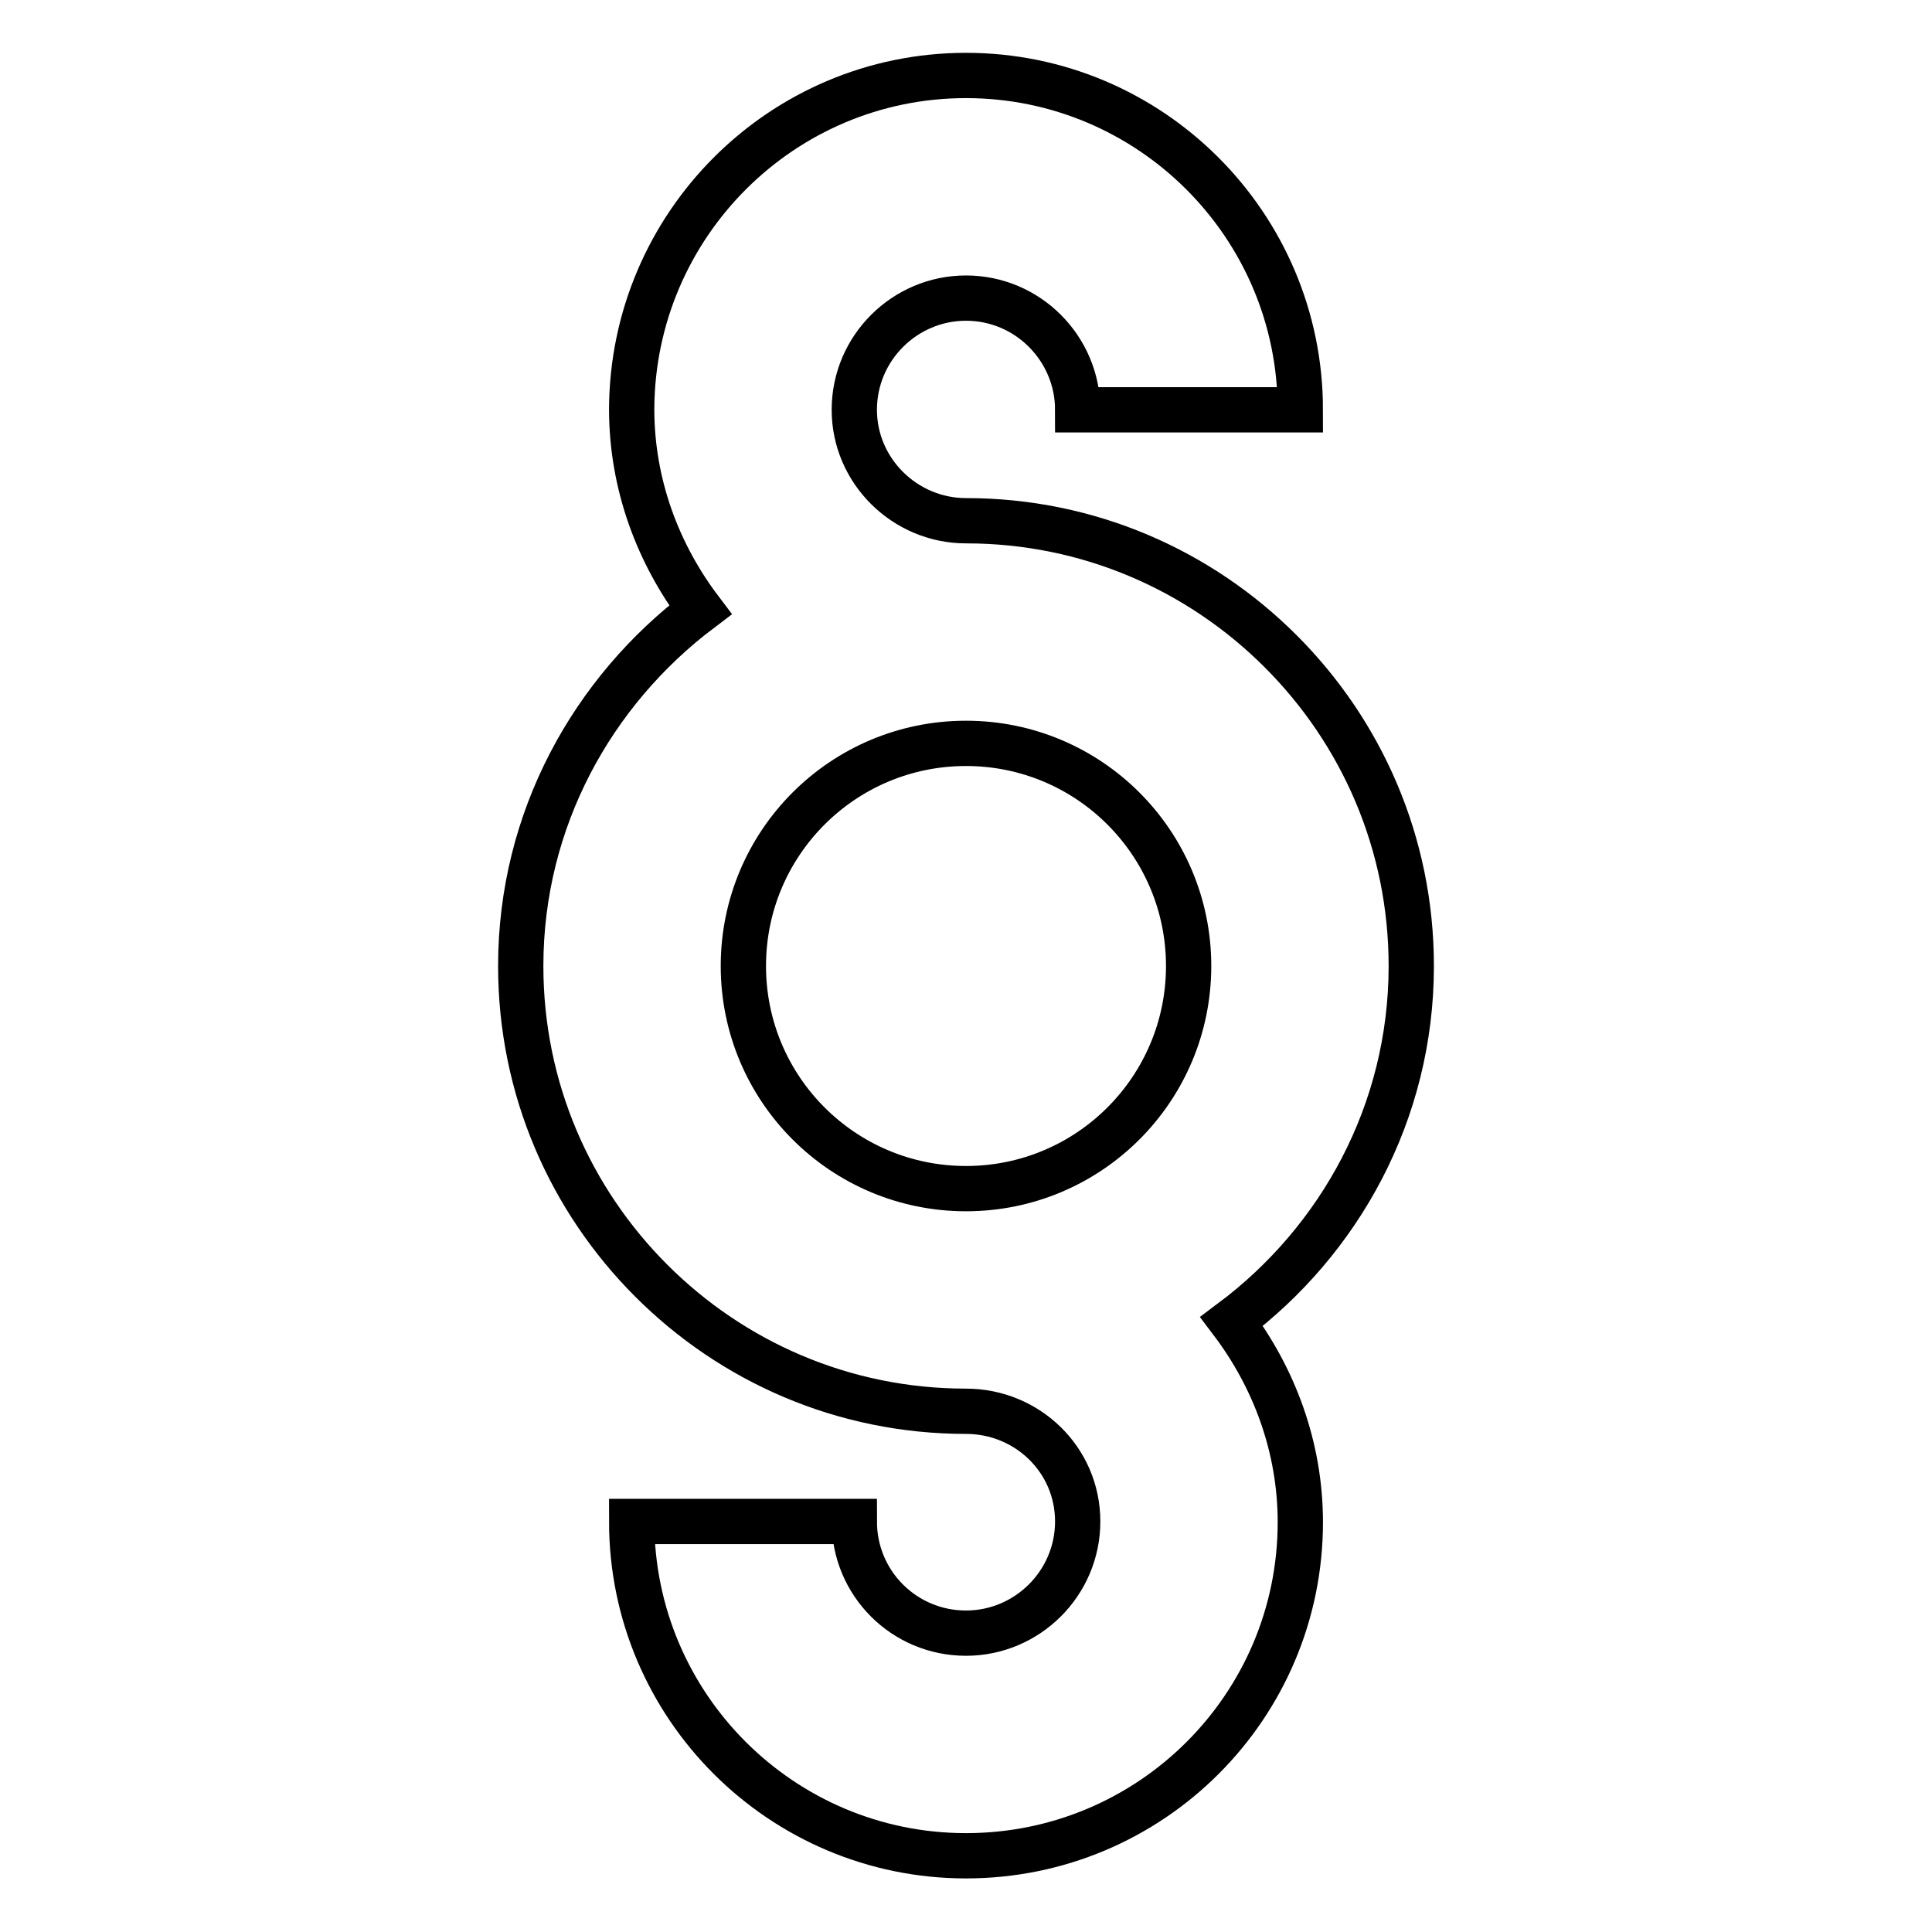 <?xml version="1.0" encoding="utf-8"?>
<!-- Svg Vector Icons : http://www.onlinewebfonts.com/icon -->
<!DOCTYPE svg PUBLIC "-//W3C//DTD SVG 1.1//EN" "http://www.w3.org/Graphics/SVG/1.1/DTD/svg11.dtd">
<svg version="1.1" xmlns="http://www.w3.org/2000/svg" xmlns:xlink="http://www.w3.org/1999/xlink" x="0px" y="0px" viewBox="0 0 256 256" enable-background="new 0 0 256 256" xml:space="preserve">
<g><g><path stroke-width="6" fill-opacity="0" stroke="#000000"  d="M128,69c16.3,0,31,6.6,41.7,17.3C180.4,97,187,111.7,187,128c0,19.4-9.5,36.4-23.8,47.1c5.6,7.4,9.1,16.6,9.1,26.6c0,24.4-19.8,44.2-44.3,44.2c-24.4,0-44.3-19.8-44.3-44.3h29.5c0,8.2,6.6,14.8,14.8,14.8c8.1,0,14.8-6.6,14.8-14.8S136.1,187,128,187c-16.3,0-31-6.6-41.7-17.3C75.6,159,69,144.3,69,128c0-19.4,9.5-36.4,23.8-47.2c-5.6-7.4-9.1-16.6-9.1-26.6C83.8,29.8,103.6,10,128,10c24.4,0,44.3,19.8,44.3,44.3h-29.5c0-8.1-6.6-14.8-14.8-14.8c-8.1,0-14.8,6.6-14.8,14.8C113.2,62.4,119.9,69,128,69z M98.5,128c0,16.3,13.2,29.5,29.5,29.5s29.5-13.2,29.5-29.5c0-16.3-13.2-29.5-29.5-29.5S98.5,111.7,98.5,128z"/></g></g>
</svg>